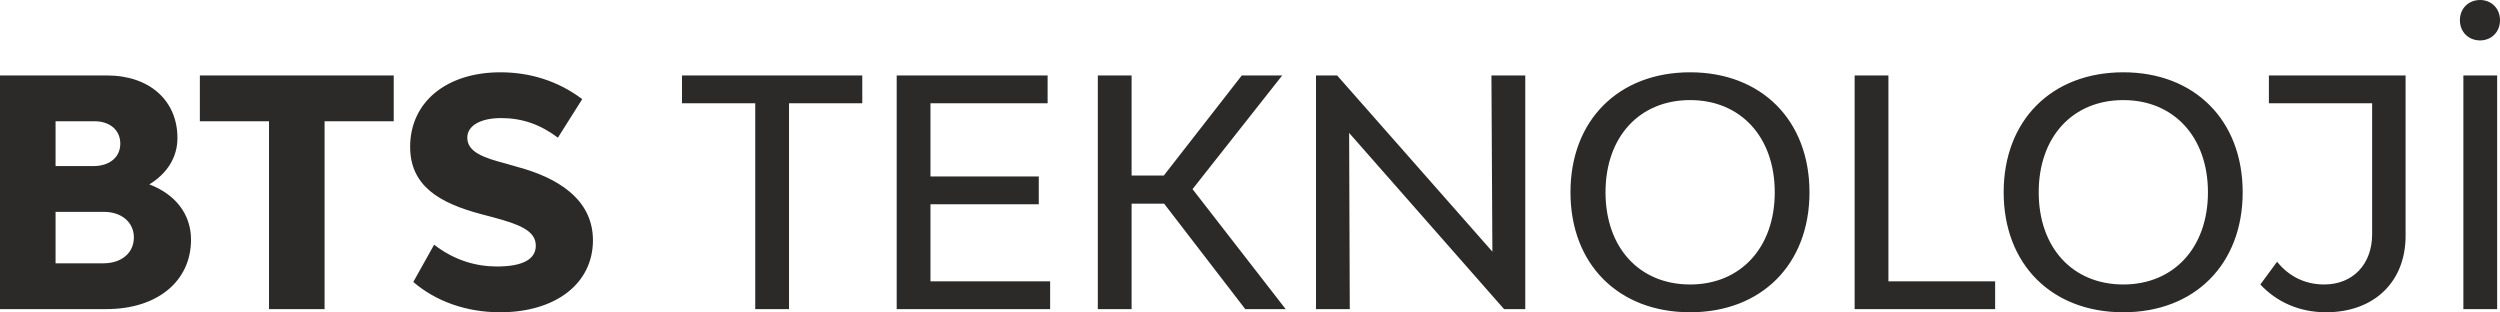 <?xml version="1.0" encoding="UTF-8"?>
<!DOCTYPE svg PUBLIC "-//W3C//DTD SVG 1.0//EN" "http://www.w3.org/TR/2001/REC-SVG-20010904/DTD/svg10.dtd">
<!-- Creator: CorelDRAW 2019 (64-Bit) -->
<svg xmlns="http://www.w3.org/2000/svg" xml:space="preserve" width="100%" height="100%" version="1.0" style="shape-rendering:geometricPrecision; text-rendering:geometricPrecision; image-rendering:optimizeQuality; fill-rule:evenodd; clip-rule:evenodd"
viewBox="0 0 16922.14 2113.65"
 xmlns:xlink="http://www.w3.org/1999/xlink">
 <defs>
  <style type="text/css">
   <![CDATA[
    .fil0 {fill:#2B2A29;fill-rule:nonzero}
   ]]>
  </style>
 </defs>
 <g id="Layer_x0020_1">
  <path class="fil0" d="M1010.88 1248.1c121.81,-74.81 190.2,-183.8 190.2,-314.17 0,-254.33 -190.2,-423.16 -476.58,-423.16l-724.5 0 0 1581.5 720.21 0c344.08,0 572.77,-188.07 572.77,-470.18 0,-173.12 -106.86,-307.75 -282.11,-373.99l0.01 -0.01 0 0.01zm-634.73 -427.44l262.87 0c104.73,0 175.25,59.84 175.25,151.75 0,91.89 -72.67,151.73 -181.67,151.73l-256.45 0 0 -303.48 0 -0.01 0 0.01zm322.7 961.72l-322.71 0 0 -348.35 326.97 0c119.69,0 203.04,70.52 203.04,173.12 0,104.71 -83.34,175.24 -207.31,175.24l0 -0.01 0.01 0zm1966.2 -1271.6l-1312.23 0 0 309.88 468.05 0 0 1271.62 376.14 0 0 -1271.62 468.05 0 0 -309.88 -0.01 0zm720.22 1602.87c376.14,0 628.32,-194.48 628.32,-487.28 0,-286.38 -254.33,-427.42 -508.64,-495.81l-81.21 -23.5c-147.46,-38.47 -260.74,-76.94 -260.74,-175.25 0,-81.23 89.78,-132.52 228.69,-132.52 143.18,0 265,42.74 384.68,132.52l164.57 -260.74c-166.7,-126.1 -359.05,-181.67 -553.53,-181.67 -367.58,0 -611.23,203.04 -611.23,504.38 0,265.01 198.75,380.41 478.73,455.2l81.21 21.38c175.25,47 290.65,89.76 290.65,192.34 0,94.04 -91.9,141.07 -262.87,141.07 -136.78,0 -284.24,-38.47 -425.29,-147.46l-141.07 252.17c153.88,132.52 361.19,205.17 587.72,205.17l-0.01 -0.01 0.02 0.01zm2451.35 -1602.87l-1220.34 0 0 188.07 495.83 0 0 1393.43 228.67 0 0 -1393.43 495.83 0 0 -188.07 0.01 0zm461.62 1393.43l0 -521.47 733.05 0 0 -188.08 -733.05 0 0 -495.82 792.88 0 0 -188.07 -1021.56 0 0 1581.5 1038.66 0 0 -188.07 -809.99 0 0.01 0.01zm2130.77 188.07l273.54 0 -630.46 -812.12 606.96 -769.37 -273.56 0 -527.89 677.48 -217.99 0 0 -677.48 -228.67 0 0 1581.5 228.67 0 0 -713.82 220.12 0 549.27 713.82 0 -0.01 0.01 0zm478.74 0l228.67 0 -4.27 -1192.54 1048.63 1192.54 143.54 0 0 -1581.5 -229.03 0 6.42 1192.53 -1050.78 -1192.53 -143.18 0 0 1581.5 -0.01 0 0.01 0zm2532.54 21.37c483,0 807.85,-324.85 807.85,-812.12 0,-487.27 -324.85,-812.13 -807.85,-812.13 -485.13,0 -810,324.86 -810,812.13 0,487.27 324.86,812.12 810,812.12zm0 -188.07c-344.08,0 -572.75,-250.06 -572.75,-624.05 0,-374 228.67,-624.04 572.75,-624.04 341.95,0 572.77,250.04 572.77,624.04 0,373.99 -230.83,624.05 -572.77,624.05zm1342.15 -21.37l0 -1393.43 -228.66 0 0 1581.5 951.03 0 0 -188.07 -722.37 0zm1590.06 209.44c483,0 807.85,-324.85 807.85,-812.12 0,-487.27 -324.85,-812.13 -807.85,-812.13 -485.13,0 -810,324.86 -810,812.13 0,487.27 324.86,812.12 810,812.12zm0 -188.07c-344.08,0 -572.75,-250.06 -572.75,-624.05 0,-374 228.67,-624.04 572.75,-624.04 341.95,0 572.77,250.04 572.77,624.04 0,373.99 -230.83,624.05 -572.77,624.05zm1910.63 -1414.8l-925.38 0 0 188.07 698.84 0 0 886.91c0,203.04 -130.36,339.82 -324.84,339.82 -132.52,0 -241.51,-57.71 -318.45,-153.88l-113.26 153.88c109,117.55 262.88,188.07 444.53,188.07 324.84,0 538.56,-205.17 538.56,-517.2l0 -1085.67zm504.36 -237.24c76.94,0 134.65,-57.69 134.65,-136.76 0,-79.09 -57.71,-136.78 -134.65,-136.78 -79.07,0 -136.78,57.69 -136.78,136.78 0,79.07 57.71,136.76 136.78,136.76zm-113.26 1818.74l228.67 0 0 -1581.5 -228.67 0 0 1581.5z"/>
 </g>
</svg>
